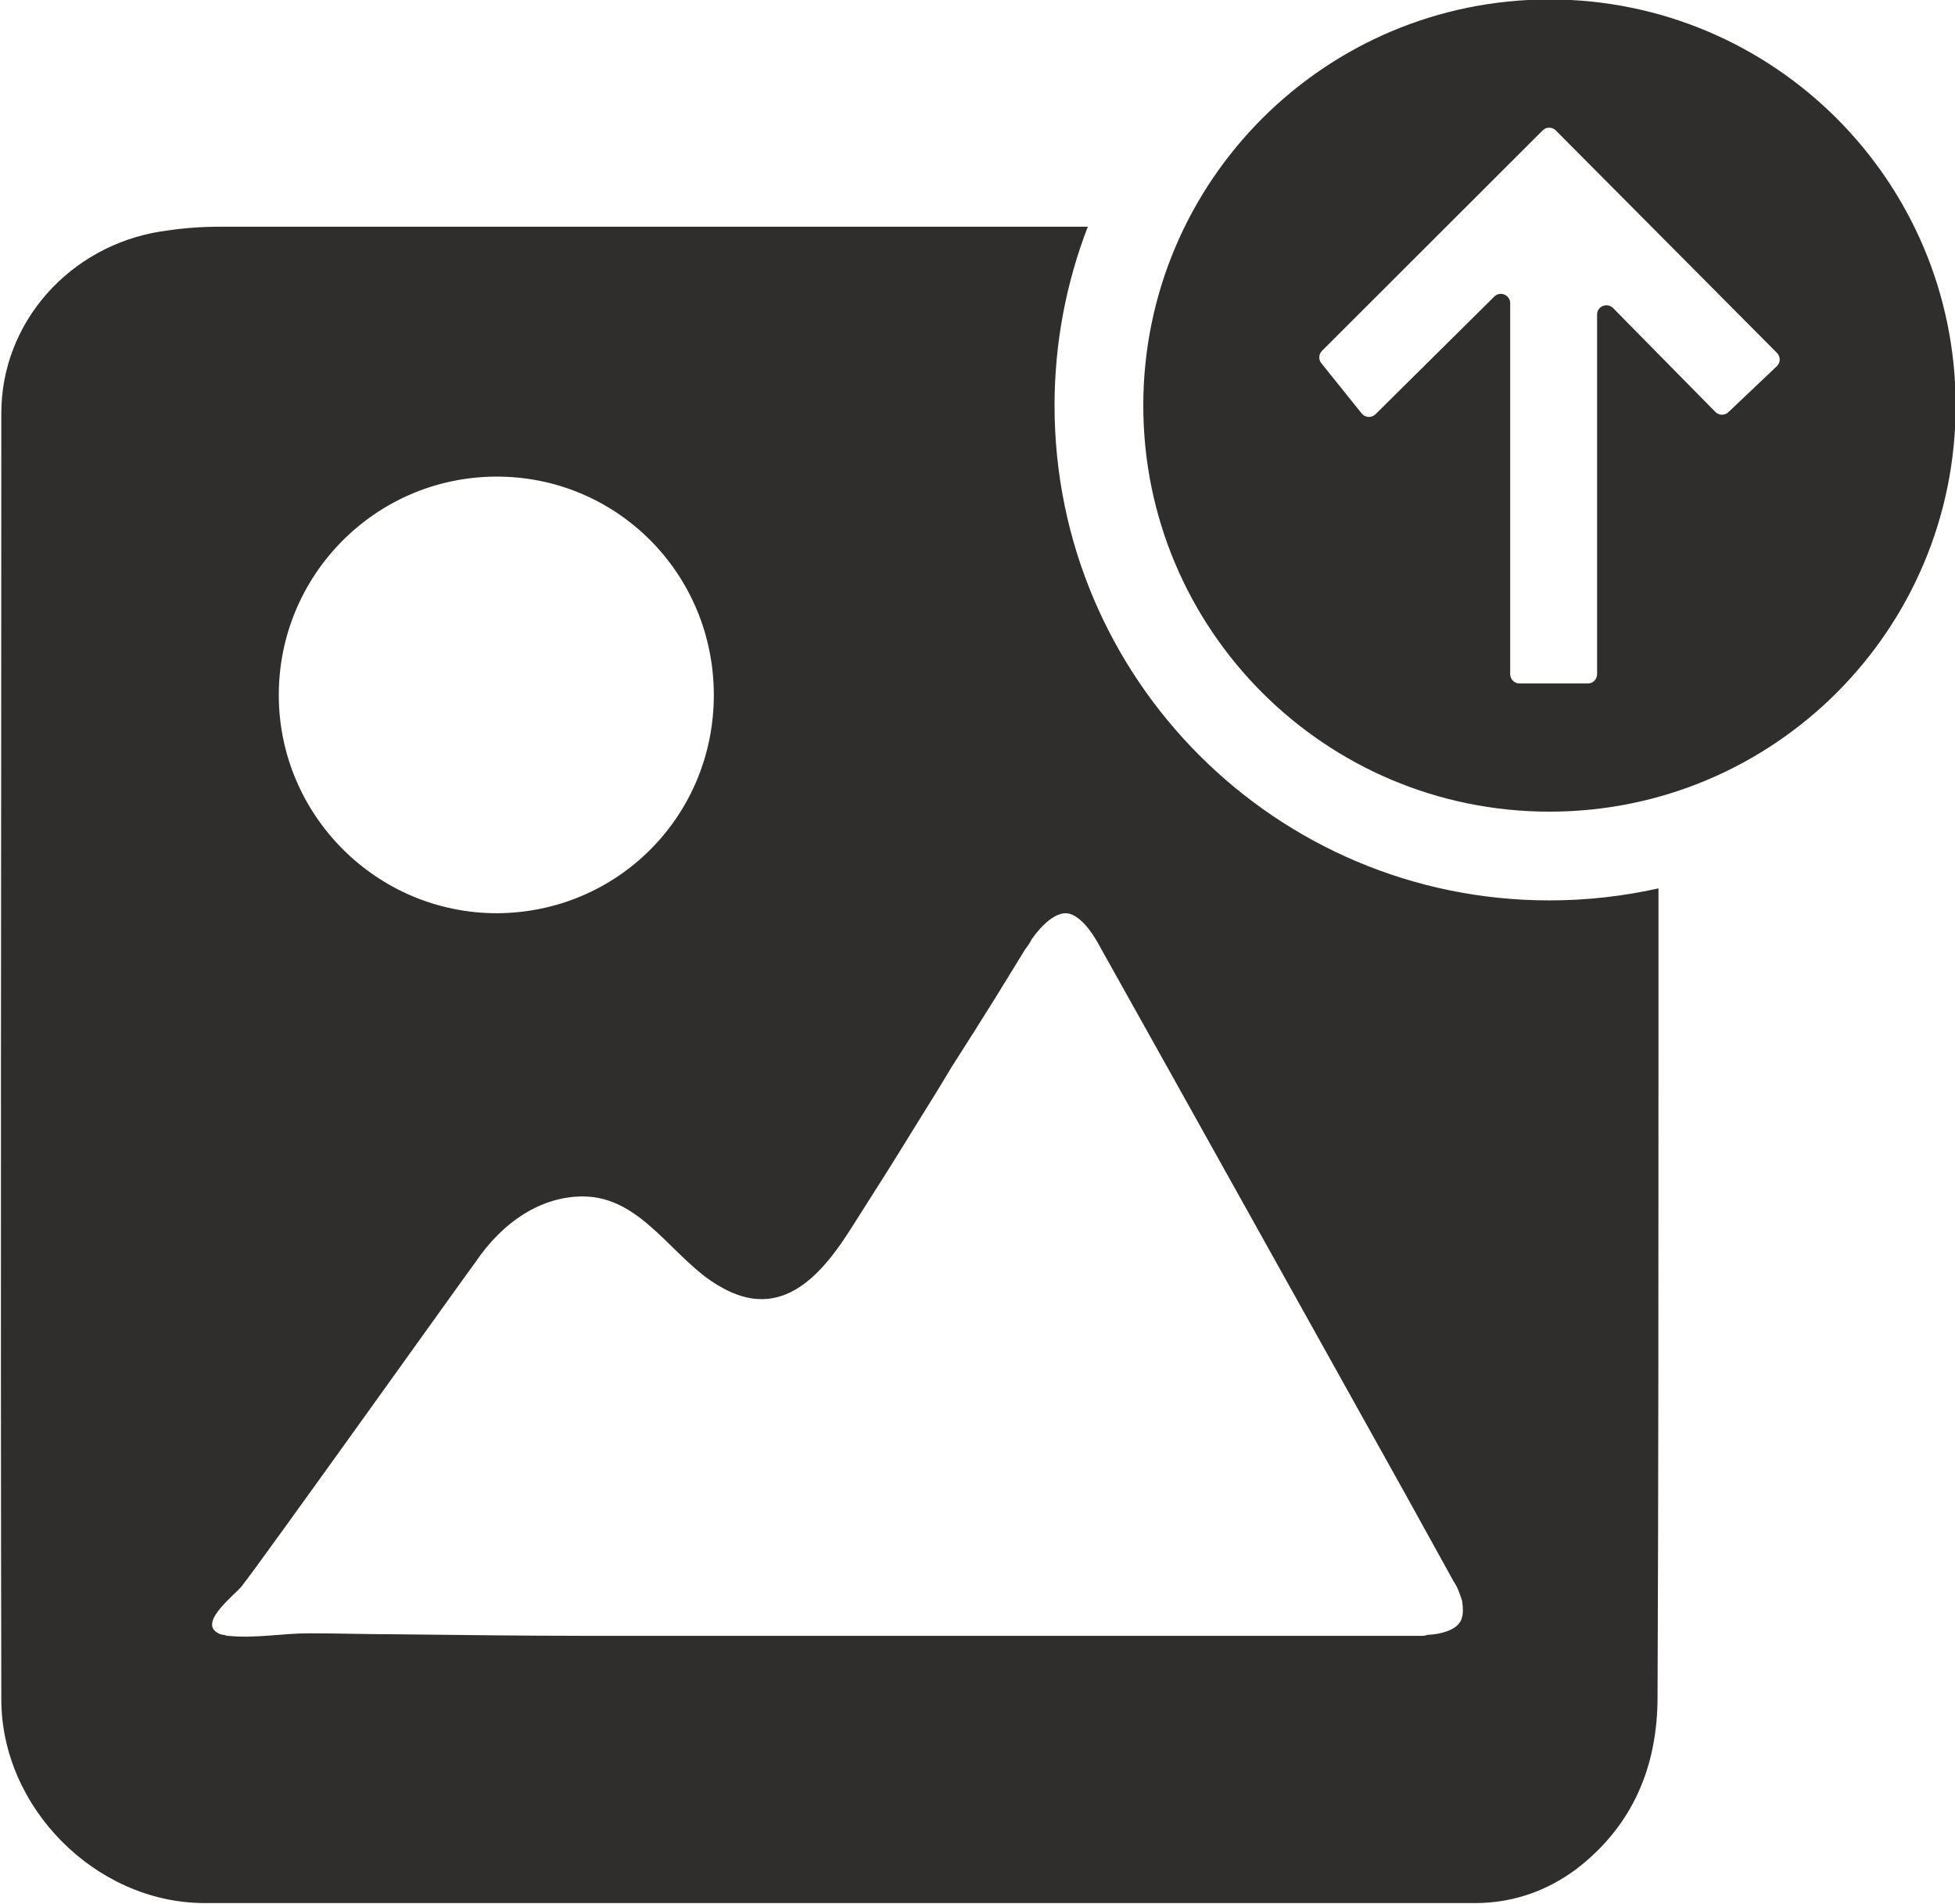 <?xml version="1.0" encoding="UTF-8"?><svg xmlns="http://www.w3.org/2000/svg" xmlns:xlink="http://www.w3.org/1999/xlink" height="120.1" preserveAspectRatio="xMidYMid meet" version="1.0" viewBox="38.3 40.0 123.3 120.1" width="123.3" zoomAndPan="magnify"><g fill="#2f2e2d" id="change1_1"><path d="M 130.328 142.383 C 130.051 142.773 129.293 143.082 128.297 143.121 C 128.199 143.18 128.082 143.18 127.836 143.18 L 75.172 143.18 C 71.223 143.18 67.215 143.121 63.262 143.082 C 61.449 143.082 59.598 143.02 57.793 143.02 C 56.098 143.02 54.426 143.355 52.672 143.18 C 52.609 143.18 52.574 143.18 52.453 143.121 C 52.324 143.121 52.148 143.082 51.973 142.961 C 50.879 142.262 53.145 140.566 53.547 140.047 C 54.758 138.527 68.07 119.867 68.258 119.652 C 70.051 116.98 72.504 115.465 75.055 115.465 C 78.828 115.465 80.738 119.473 83.715 121.148 C 87.605 123.426 90.16 120.391 92.082 117.316 C 93.383 115.277 94.711 113.188 95.992 111.09 C 96.75 109.879 97.547 108.598 98.309 107.316 C 99.242 105.859 100.16 104.41 101.094 102.91 L 102.957 99.879 C 103.137 99.641 103.254 99.473 103.371 99.238 C 104.07 98.242 104.867 97.602 105.508 97.602 C 106.109 97.602 106.809 98.242 107.441 99.297 C 113.953 110.934 120.516 122.727 126.898 134.172 L 129.992 139.77 C 130.27 140.164 130.395 140.629 130.516 140.98 C 130.574 141.445 130.633 142.016 130.328 142.383 Z M 69.527 70.062 C 77.152 70.004 83.32 76.152 83.32 83.84 C 83.32 91.453 77.273 97.562 69.648 97.602 C 62.031 97.602 55.883 91.395 55.883 83.84 C 55.883 76.27 61.973 70.121 69.527 70.062 Z M 136.023 96.793 C 118.789 96.793 104.809 82.824 104.809 65.582 C 104.809 61.602 105.559 57.797 106.906 54.301 L 52.031 54.301 C 50.809 54.301 49.598 54.418 48.434 54.598 C 42.672 55.523 38.383 60.352 38.383 66.055 C 38.383 93.129 38.324 120.172 38.383 147.188 C 38.383 153.996 44.305 159.977 51.113 160.035 L 131.332 160.035 C 133.707 160.035 135.855 159.277 137.719 157.891 C 141.266 155.168 142.84 151.438 142.84 147.031 C 142.898 133.602 142.898 120.113 142.898 106.617 L 142.898 96.035 C 140.684 96.527 138.387 96.793 136.023 96.793" fill="inherit"/><path d="M 150.359 63.102 L 147.309 65.996 C 147.078 66.219 146.715 66.211 146.488 65.984 L 140.035 59.43 C 139.664 59.059 139.027 59.32 139.027 59.84 L 139.027 82.523 C 139.027 82.844 138.77 83.109 138.445 83.109 L 134.133 83.109 C 133.812 83.109 133.547 82.844 133.547 82.523 L 133.547 59.125 C 133.547 58.605 132.914 58.34 132.547 58.703 L 125.051 66.129 C 124.805 66.371 124.402 66.355 124.18 66.078 L 121.633 62.906 C 121.449 62.672 121.465 62.336 121.68 62.125 L 135.594 48.227 C 135.82 47.996 136.195 47.996 136.422 48.227 L 150.375 62.262 C 150.605 62.496 150.602 62.879 150.359 63.102 Z M 136.023 39.965 C 121.879 39.965 110.406 51.434 110.406 65.582 C 110.406 79.73 121.879 91.195 136.023 91.195 C 150.172 91.195 161.641 79.73 161.641 65.582 C 161.641 51.434 150.172 39.965 136.023 39.965" fill="inherit"/></g></svg>